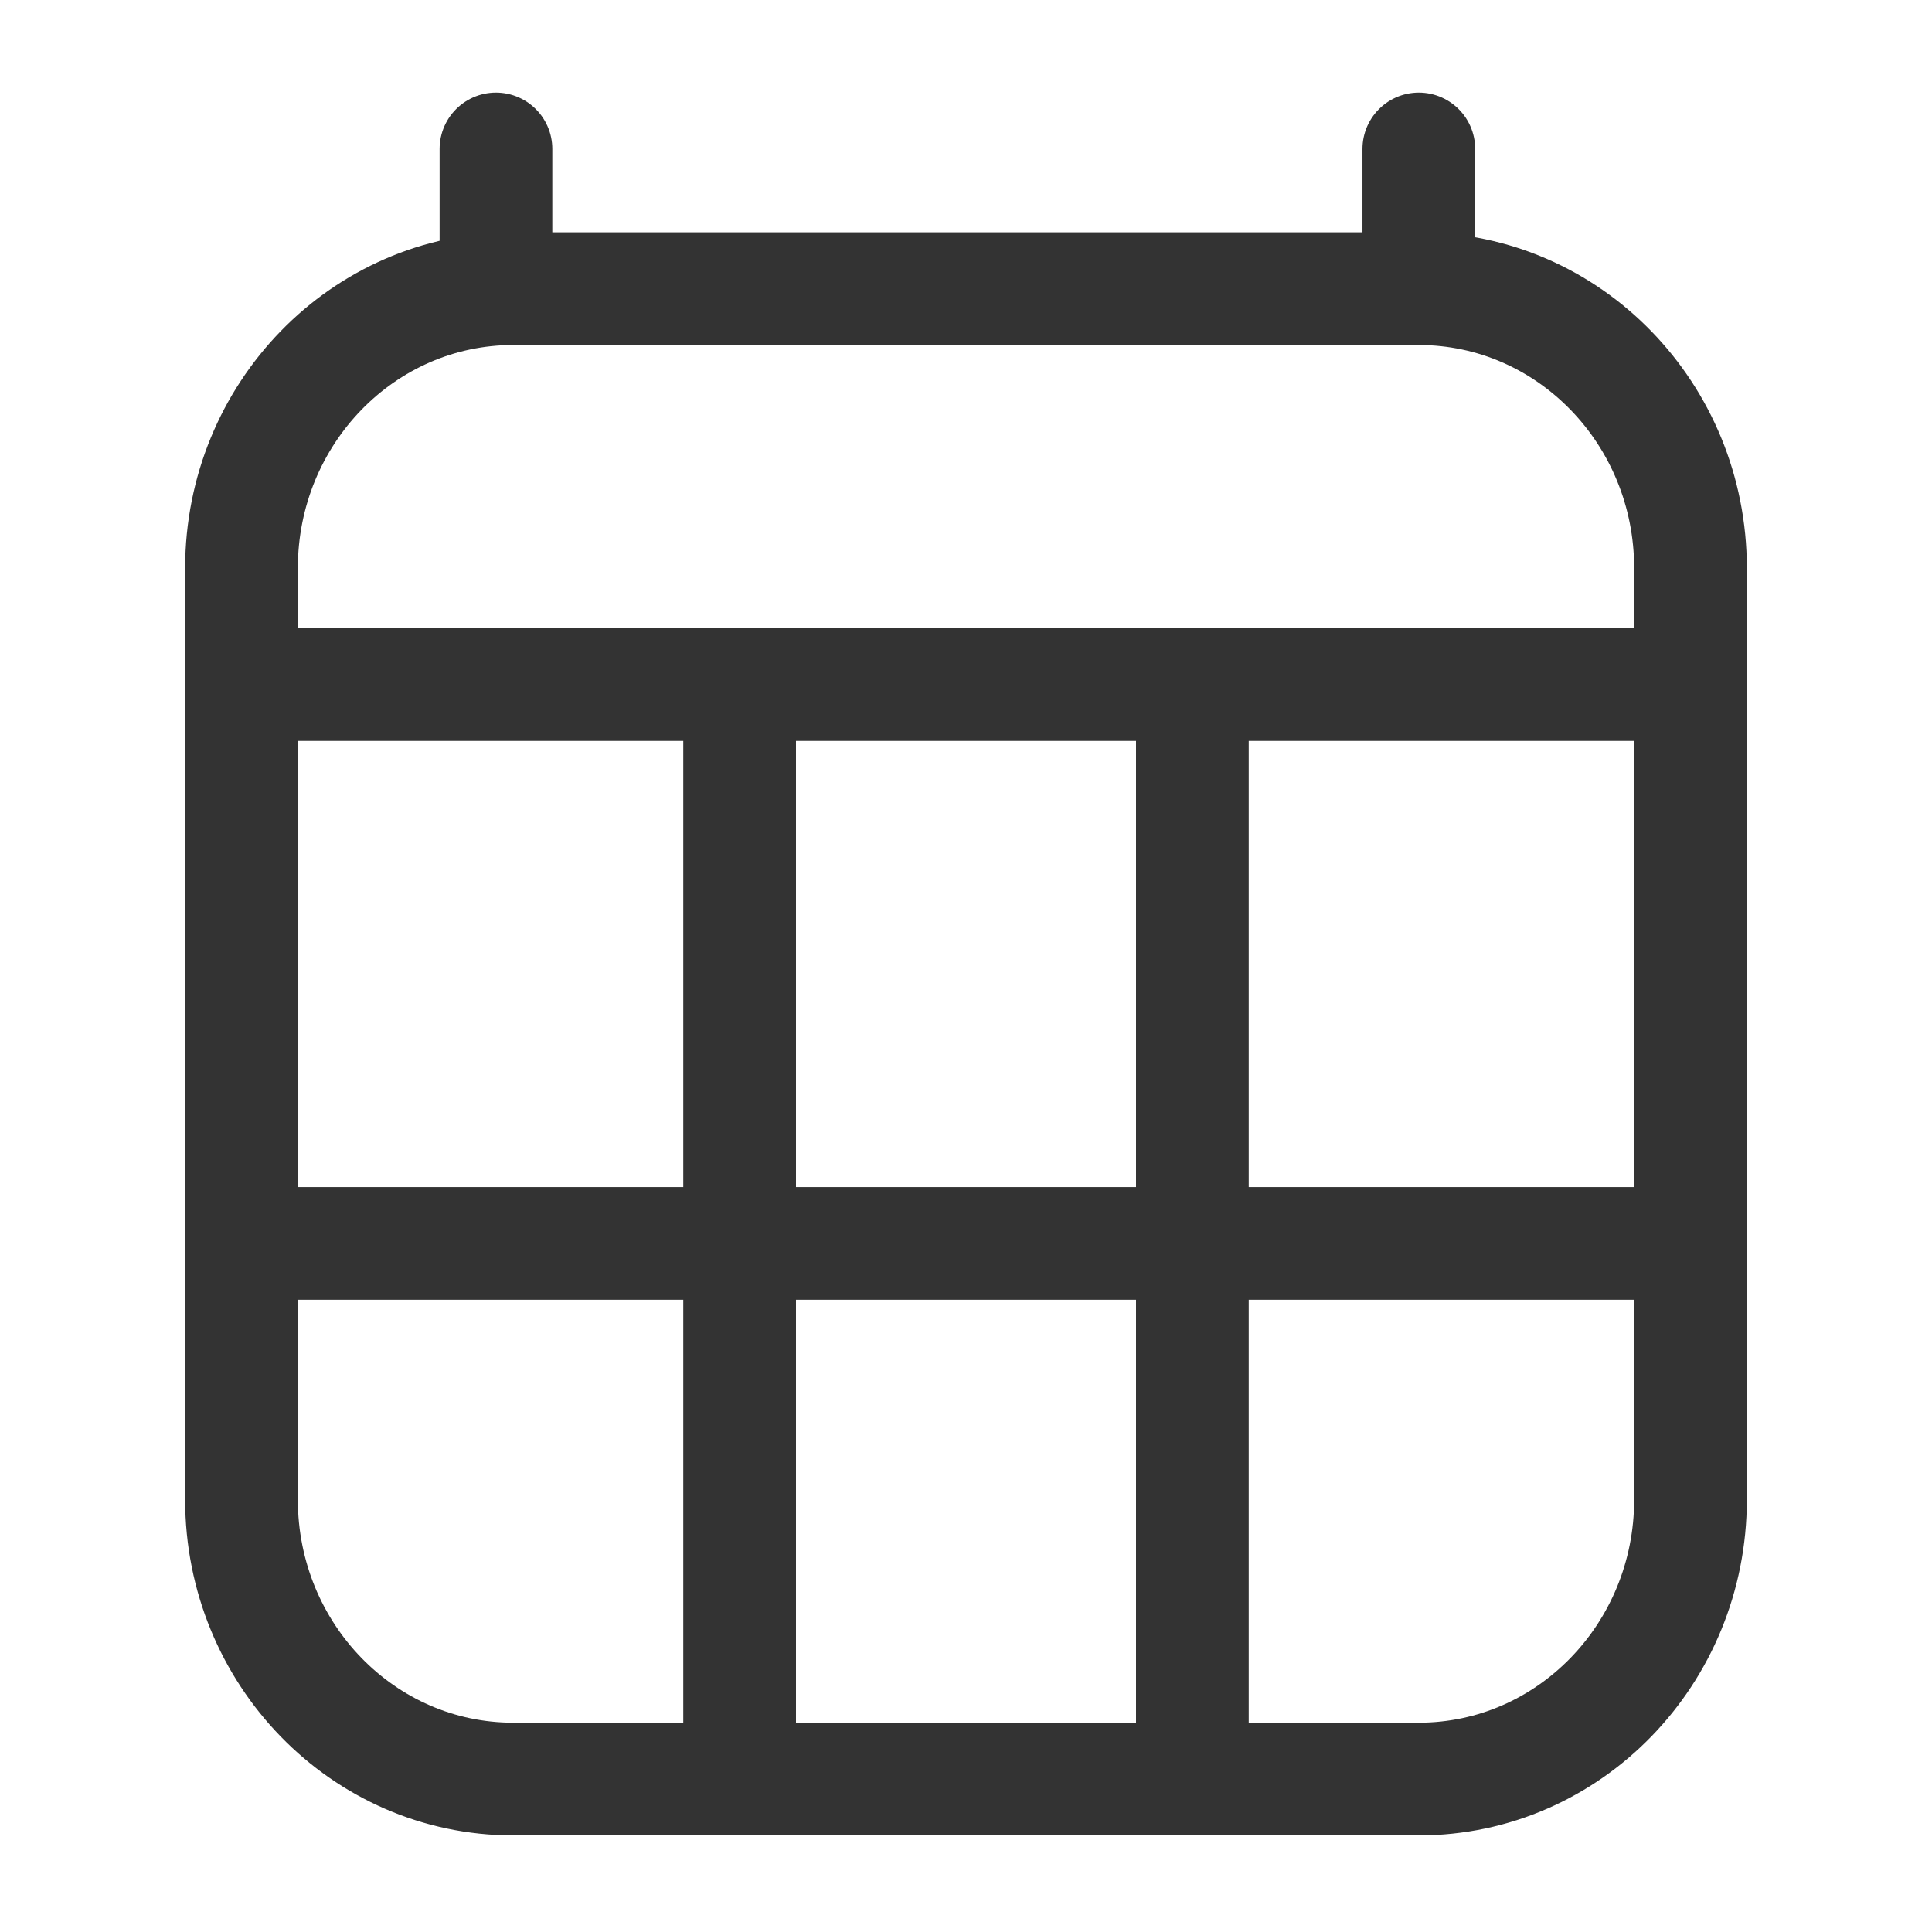 <svg width="24" height="24" viewBox="0 0 24 24" fill="none" xmlns="http://www.w3.org/2000/svg">
<path d="M3 8.504H20.75M6.161 1.85V3.586M17.625 1.85V3.586M17.625 3.586H6.375C4.511 3.586 3 5.14 3 7.057V18.629C3 20.546 4.511 22.1 6.375 22.1H17.625C19.489 22.1 21 20.546 21 18.629L21 7.057C21 5.14 19.489 3.586 17.625 3.586ZM21 15.446H14.812M14.812 15.446H9.188M14.812 15.446L14.812 21.96M14.812 15.446V9.082M9.188 15.446H3M9.188 15.446L9.188 21.96M9.188 15.446V9.082" stroke="#333333" stroke-width="1.4" stroke-linecap="round" stroke-linejoin="round"/>
</svg>
